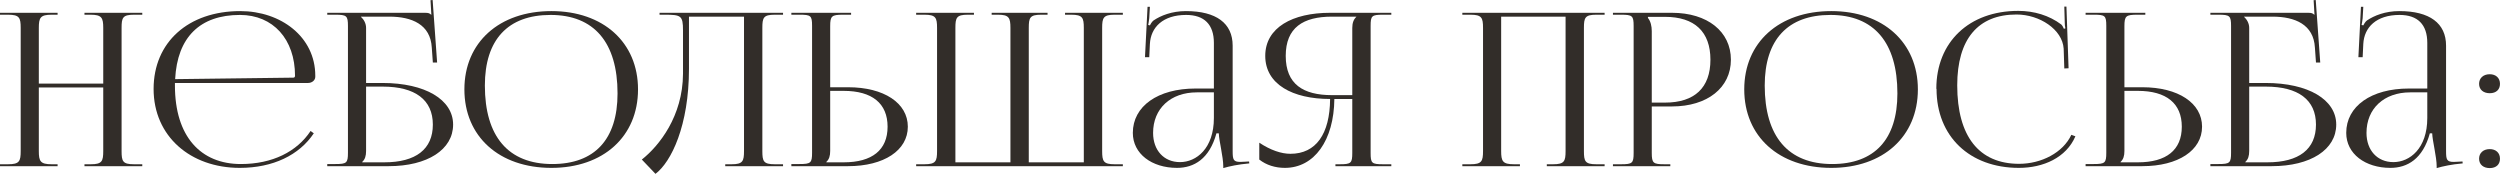 <?xml version="1.0" encoding="UTF-8"?> <svg xmlns="http://www.w3.org/2000/svg" viewBox="0 0 175.801 12.225" fill="none"><path d="M0 11.685V11.55H0.57C1.365 11.55 1.455 11.34 1.455 10.62V1.965C1.455 1.245 1.365 1.035 0.57 1.035H0V0.9H4.05V1.035H3.63C2.835 1.035 2.73 1.245 2.73 1.965V5.88H7.26V1.965C7.26 1.245 7.155 1.035 6.36 1.035H5.94V0.9H10.005V1.035H9.42C8.625 1.035 8.55 1.245 8.55 1.965V10.62C8.55 11.34 8.625 11.55 9.42 11.55H10.005V11.685H5.94V11.55H6.39C7.17 11.55 7.26 11.34 7.26 10.62V6.15H2.73V10.62C2.73 11.34 2.835 11.55 3.63 11.55H4.05V11.685H0Z" fill="#322D29"></path><path d="M21.661 5.835H12.301V6.015C12.301 9.6 14.116 11.535 16.936 11.535C19.156 11.535 20.881 10.665 21.841 9.21L22.066 9.375C21.046 10.905 19.201 11.805 16.861 11.805C13.396 11.805 10.801 9.585 10.801 6.255C10.801 2.97 13.246 0.78 16.891 0.78C19.756 0.78 22.171 2.595 22.171 5.325V5.4C22.171 5.64 21.946 5.835 21.661 5.835ZM12.316 5.565L20.626 5.46C20.701 5.46 20.746 5.415 20.746 5.325C20.746 2.76 19.201 1.05 16.876 1.05C14.056 1.05 12.466 2.625 12.316 5.565Z" fill="#322D29"></path><path d="M23.013 11.685V11.535H23.583C24.378 11.535 24.468 11.46 24.468 10.74V1.83C24.468 1.11 24.378 1.035 23.583 1.035H23.013V0.9H29.868C30.138 0.9 30.198 0.93 30.318 1.035H30.333L30.273 0.015L30.423 0L30.738 4.395H30.438L30.363 3.345C30.273 1.725 28.968 1.17 27.378 1.17H25.383V1.185C25.578 1.365 25.743 1.635 25.743 1.965V5.835H26.898C29.898 5.835 31.863 7.005 31.863 8.76C31.863 10.515 30.063 11.685 27.333 11.685H23.013ZM25.743 6.09V10.62C25.743 10.965 25.668 11.205 25.473 11.385V11.415H27.018C29.253 11.415 30.438 10.485 30.438 8.76C30.438 7.02 29.193 6.09 26.913 6.09H25.743Z" fill="#322D29"></path><path d="M38.776 11.805C35.101 11.805 32.656 9.6 32.656 6.285C32.656 2.985 35.101 0.78 38.776 0.78C42.421 0.78 44.866 2.985 44.866 6.285C44.866 9.6 42.421 11.805 38.776 11.805ZM38.836 11.535C41.821 11.535 43.426 9.795 43.426 6.57C43.426 2.985 41.776 1.05 38.716 1.05C35.716 1.05 34.096 2.79 34.096 6.015C34.096 9.6 35.746 11.535 38.836 11.535Z" fill="#322D29"></path><path d="M46.379 0.9H55.064V1.035H54.479C53.684 1.035 53.609 1.245 53.609 1.965V10.62C53.609 11.34 53.684 11.55 54.479 11.55H55.064V11.685H50.999V11.55H51.449C52.229 11.55 52.319 11.34 52.319 10.62V1.17H48.449V4.83C48.449 8.835 47.204 11.385 46.094 12.225L45.134 11.22C46.348 10.26 48.014 8.175 48.029 5.19V2.145C48.029 1.095 47.893 1.035 46.739 1.035H46.379V0.9Z" fill="#322D29"></path><path d="M55.649 11.685V11.535H56.219C57.014 11.535 57.105 11.46 57.105 10.74V1.815C57.105 1.095 57.014 1.035 56.219 1.035H55.649V0.9H59.849V1.035H59.279C58.484 1.035 58.379 1.125 58.379 1.845V6.135H59.639C62.159 6.135 63.839 7.245 63.839 8.91C63.839 10.575 62.159 11.685 59.639 11.685H55.649ZM58.379 6.39V10.62C58.379 10.965 58.304 11.205 58.109 11.385V11.415H59.325C61.334 11.415 62.415 10.545 62.415 8.91C62.415 7.275 61.334 6.39 59.325 6.39H58.379Z" fill="#322D29"></path><path d="M64.424 11.685V11.55H65.009C65.804 11.55 65.894 11.34 65.894 10.62V1.965C65.894 1.245 65.804 1.035 65.009 1.035H64.424V0.9H68.489V1.035H68.054C67.259 1.035 67.184 1.245 67.184 1.965V11.415H71.054V1.965C71.054 1.245 70.949 1.035 70.184 1.035H69.734V0.9H73.664V1.035H73.214C72.419 1.035 72.344 1.245 72.344 1.965V11.415H76.214V1.965C76.214 1.245 76.124 1.035 75.329 1.035H74.894V0.9H78.959V1.035H78.374C77.594 1.035 77.504 1.245 77.504 1.965V10.62C77.504 11.34 77.594 11.55 78.374 11.55H78.959V11.685H64.424Z" fill="#322D29"></path><path d="M85.361 6.225V3.015C85.361 1.725 84.686 1.05 83.411 1.05C81.776 1.05 80.921 1.92 80.861 3.09L80.816 4.02H80.516L80.696 0.48H80.861L80.816 1.275C80.786 1.485 80.771 1.65 80.741 1.755L80.861 1.785C80.876 1.74 81.011 1.515 81.116 1.44C81.626 1.095 82.406 0.78 83.396 0.78C85.526 0.78 86.681 1.635 86.681 3.21V10.62C86.681 11.22 86.726 11.385 87.221 11.385C87.326 11.385 87.431 11.37 87.551 11.37L87.836 11.355L87.851 11.49C87.041 11.565 86.486 11.685 86.021 11.82V11.7C86.021 11.025 85.721 9.9 85.706 9.375H85.541C85.046 11.175 83.966 11.805 82.766 11.805C80.996 11.805 79.661 10.815 79.661 9.345C79.661 7.47 81.416 6.225 84.071 6.225H85.361ZM85.361 6.495H84.161C82.316 6.495 81.086 7.635 81.086 9.345C81.086 10.575 81.851 11.4 82.976 11.4C84.131 11.4 85.361 10.44 85.361 8.295V6.495Z" fill="#322D29"></path><path d="M93.908 11.685V11.55H94.208C95.003 11.55 95.093 11.475 95.093 10.755V6.96H93.833C93.803 9.87 92.423 11.805 90.353 11.805C89.678 11.805 89.048 11.61 88.553 11.22V10.035C89.348 10.56 90.098 10.815 90.743 10.815C92.543 10.815 93.518 9.42 93.533 6.96C90.892 6.96 88.973 5.925 88.973 3.93C88.973 1.935 90.892 0.9 93.533 0.9H97.838V1.035H97.253C96.458 1.035 96.383 1.11 96.383 1.83V10.755C96.383 11.475 96.458 11.55 97.253 11.55H97.838V11.685H93.908ZM95.093 6.69V1.965C95.093 1.62 95.183 1.365 95.378 1.185V1.17H93.668C91.643 1.17 90.413 1.935 90.413 3.93C90.413 5.925 91.643 6.69 93.668 6.69H95.093Z" fill="#322D29"></path><path d="M102.832 11.685V11.55H103.402C104.197 11.55 104.287 11.34 104.287 10.62V1.965C104.287 1.245 104.197 1.035 103.402 1.035H102.832V0.9H112.837V1.035H112.252C111.457 1.035 111.382 1.245 111.382 1.965V10.62C111.382 11.34 111.457 11.55 112.252 11.55H112.837V11.685H108.772V11.55H109.222C110.002 11.55 110.092 11.34 110.092 10.62V1.17H105.562V10.62C105.562 11.34 105.667 11.55 106.462 11.55H106.882V11.685H102.832Z" fill="#322D29"></path><path d="M115.883 1.185V1.26C116.078 1.5 116.153 1.845 116.153 2.19V7.215H117.083C119.168 7.215 120.278 6.165 120.278 4.2C120.278 2.235 119.168 1.185 117.083 1.185H115.883ZM113.423 11.685V11.55H113.993C114.788 11.55 114.878 11.475 114.878 10.755V1.83C114.878 1.11 114.788 1.035 113.993 1.035H113.423V0.9H117.578C120.068 0.9 121.718 2.22 121.718 4.2C121.718 6.165 120.068 7.485 117.578 7.485H116.153V10.755C116.153 11.475 116.258 11.55 117.053 11.55H117.458V11.685H113.423Z" fill="#322D29"></path><path d="M128.776 11.805C125.101 11.805 122.656 9.6 122.656 6.285C122.656 2.985 125.101 0.78 128.776 0.78C132.421 0.78 134.866 2.985 134.866 6.285C134.866 9.6 132.421 11.805 128.776 11.805ZM128.836 11.535C131.821 11.535 133.426 9.795 133.426 6.57C133.426 2.985 131.776 1.05 128.716 1.05C125.716 1.05 124.096 2.79 124.096 6.015C124.096 9.6 125.746 11.535 128.836 11.535Z" fill="#322D29"></path><path d="M136.178 6.255L136.163 6.24C136.163 2.955 138.473 0.765 141.923 0.765C143.033 0.765 144.098 1.08 144.953 1.725C145.028 1.8 145.088 1.92 145.133 2.025L145.238 1.995C145.208 1.875 145.193 1.71 145.193 1.56L145.163 0.465H145.313L145.463 4.8L145.163 4.815L145.118 3.42C145.028 2.07 143.423 1.02 141.803 1.02C139.088 1.02 137.633 2.76 137.633 6C137.633 9.585 139.163 11.52 141.983 11.52C143.543 11.52 145.073 10.74 145.658 9.48L145.943 9.585C145.298 11.085 143.693 11.805 141.968 11.805C138.503 11.805 136.178 9.585 136.178 6.255Z" fill="#322D29"></path><path d="M146.66 11.685V11.535H147.23C148.025 11.535 148.115 11.46 148.115 10.74V1.815C148.115 1.095 148.025 1.035 147.23 1.035H146.66V0.9H150.86V1.035H150.29C149.495 1.035 149.39 1.125 149.39 1.845V6.135H150.65C153.17 6.135 154.85 7.245 154.85 8.91C154.85 10.575 153.17 11.685 150.65 11.685H146.66ZM149.39 6.39V10.62C149.39 10.965 149.315 11.205 149.12 11.385V11.415H150.335C152.345 11.415 153.425 10.545 153.425 8.91C153.425 7.275 152.345 6.39 150.335 6.39H149.39Z" fill="#322D29"></path><path d="M155.435 11.685V11.535H156.004C156.8 11.535 156.889 11.46 156.889 10.74V1.83C156.889 1.11 156.8 1.035 156.004 1.035H155.435V0.9H162.29C162.56 0.9 162.619 0.93 162.74 1.035H162.755L162.695 0.015L162.844 0L163.16 4.395H162.86L162.785 3.345C162.695 1.725 161.39 1.17 159.8 1.17H157.805V1.185C157.999 1.365 158.165 1.635 158.165 1.965V5.835H159.319C162.32 5.835 164.285 7.005 164.285 8.76C164.285 10.515 162.485 11.685 159.754 11.685H155.435ZM158.165 6.09V10.62C158.165 10.965 158.09 11.205 157.895 11.385V11.415H159.44C161.675 11.415 162.86 10.485 162.86 8.76C162.86 7.02 161.615 6.09 159.334 6.09H158.165Z" fill="#322D29"></path><path d="M170.688 6.225V3.015C170.688 1.725 170.013 1.05 168.738 1.05C167.103 1.05 166.248 1.92 166.188 3.09L166.143 4.02H165.843L166.023 0.48H166.188L166.143 1.275C166.113 1.485 166.098 1.65 166.068 1.755L166.188 1.785C166.203 1.74 166.338 1.515 166.443 1.44C166.953 1.095 167.733 0.78 168.723 0.78C170.853 0.78 172.008 1.635 172.008 3.21V10.62C172.008 11.22 172.053 11.385 172.548 11.385C172.653 11.385 172.758 11.37 172.878 11.37L173.163 11.355L173.178 11.49C172.368 11.565 171.813 11.685 171.348 11.82V11.7C171.348 11.025 171.048 9.9 171.033 9.375H170.868C170.373 11.175 169.293 11.805 168.093 11.805C166.323 11.805 164.988 10.815 164.988 9.345C164.988 7.47 166.743 6.225 169.398 6.225H170.688ZM170.688 6.495H169.488C167.643 6.495 166.413 7.635 166.413 9.345C166.413 10.575 167.178 11.4 168.303 11.4C169.458 11.4 170.688 10.44 170.688 8.295V6.495Z" fill="#322D29"></path><path d="M175.08 10.485C175.5 10.485 175.8 10.74 175.8 11.16C175.8 11.55 175.545 11.82 175.08 11.82C174.645 11.82 174.33 11.58 174.33 11.16C174.33 10.77 174.615 10.485 175.08 10.485ZM175.08 5.22C175.5 5.22 175.8 5.475 175.8 5.895C175.8 6.285 175.545 6.555 175.08 6.555C174.645 6.555 174.33 6.315 174.33 5.895C174.33 5.505 174.615 5.22 175.08 5.22Z" fill="#322D29"></path></svg> 